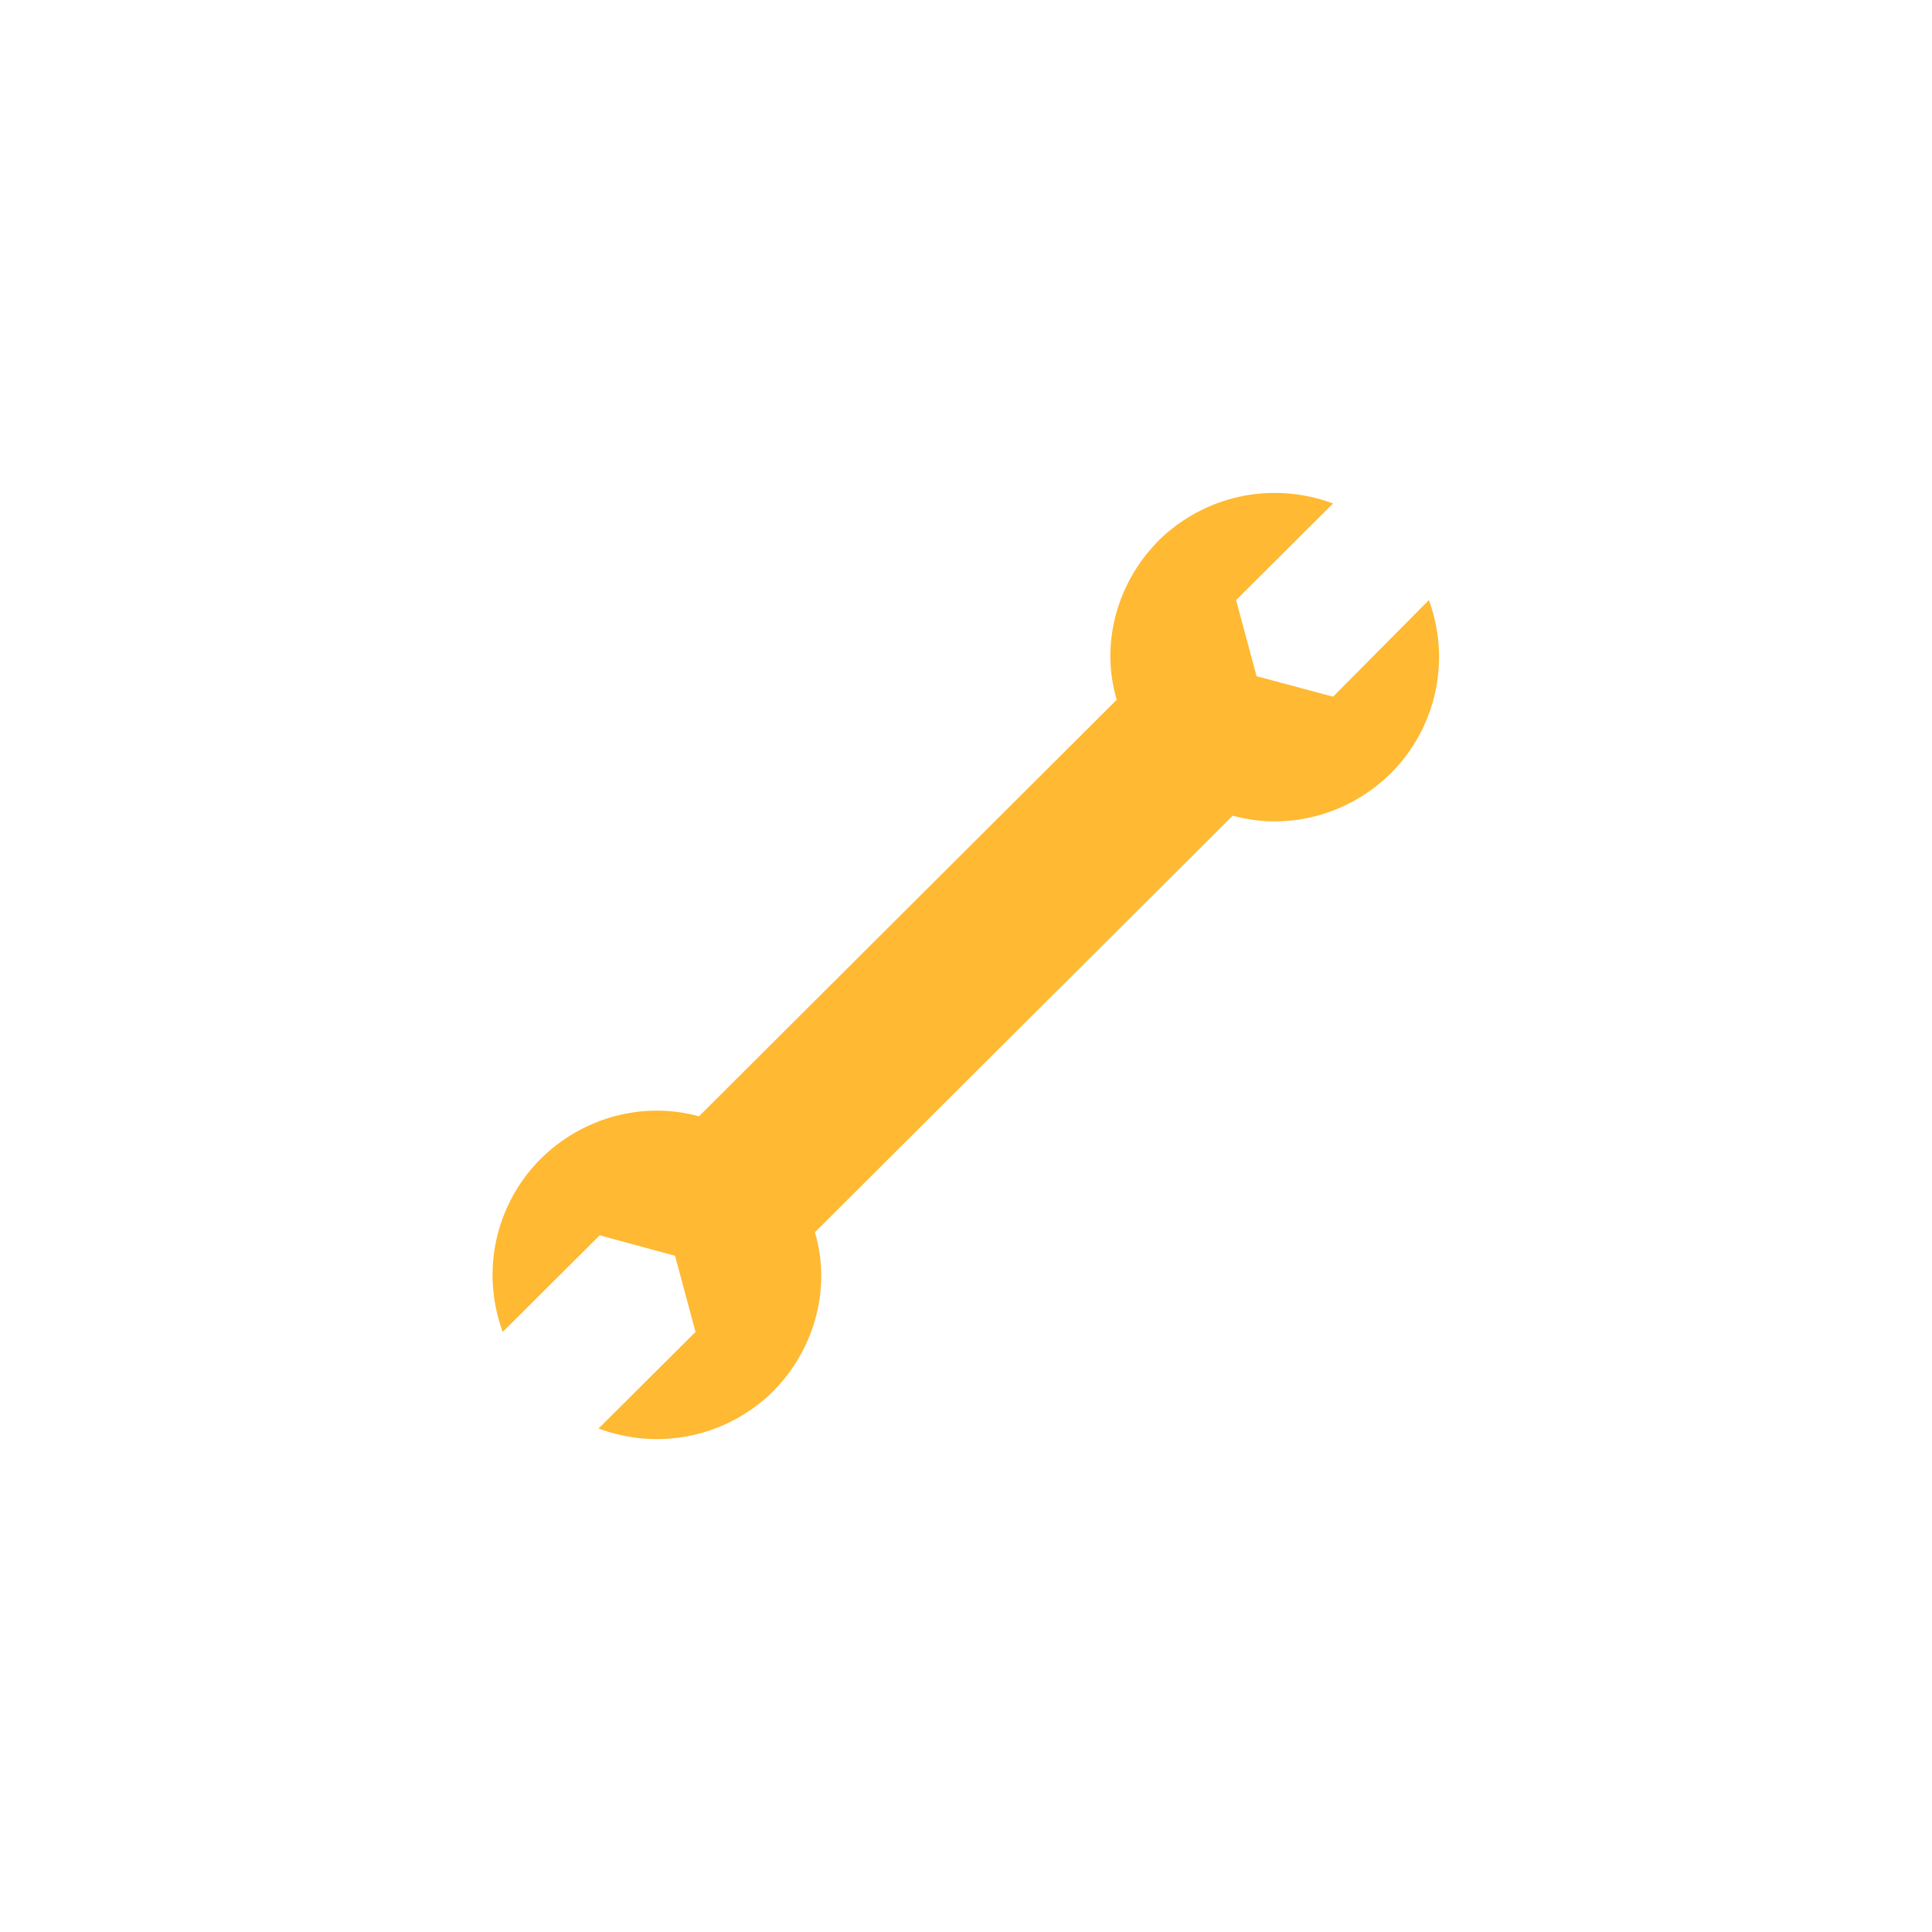 <?xml version="1.0" encoding="UTF-8"?> <svg xmlns="http://www.w3.org/2000/svg" xmlns:xlink="http://www.w3.org/1999/xlink" version="1.1" x="0px" y="0px" viewBox="0 0 500 500" style="enable-background:new 0 0 500 500;" xml:space="preserve"> <style type="text/css"> .st0{display:none;} .st1{display:inline;} .st2{fill:#FFB932;} .st3{fill:#F9B736;} .st4{display:none;fill:none;stroke:#FF00E5;stroke-miterlimit:10;} </style> <g id="Layer_1"> <g class="st0"> <g id="Layer_1-2_00000019680031563824924780000011107928130959766669_" class="st1"> <g> <path class="st2" d="M263.9,292.7c-19.9-19.2-38.9-37.7-58.1-55.9c-24.9-23.8-47-24.5-70.8-0.2c-22.3,22.7-42.9,47-64.2,70.6 c-2.3-1.6-4.6-3.1-6.8-4.6c-0.5-4.1-1.4-8.1-1.4-12.1c-0.1-55.5-0.2-111.1,0-166.6c0.2-37.2,23.5-61.1,60.4-61.2 c85-0.2,170.1-0.3,255.1,0c34.3,0.1,59.1,23.5,59.3,57c0.5,78.1,0.1,156.2,0.1,234.3c0,1.6-0.6,3.1-1.6,7.2 c-24.3-23.3-47.4-45.5-70.5-67.7c-6.7-6.4-13.1-13.1-20-19.3c-19.7-17.9-42.4-17.9-62.1,0C277.1,279.9,271,286,263.9,292.7 L263.9,292.7z M317.9,135.5c-25.1,0-46.3,20.8-46.8,45.9c-0.5,25.8,21,47.7,46.7,47.7c25,0,46.3-20.8,46.8-45.9 C365.1,157.5,343.7,135.6,317.9,135.5L317.9,135.5z"></path> <path class="st2" d="M159.5,437.4c50.7-48.9,97.7-94.8,145.7-139.8c3.4-3.3,15.3-3.2,18.8,0c34.7,32.2,68.8,65.3,102.3,98.7 c2.9,2.9,3.3,11.9,0.9,15.8c-9.6,15.8-24.8,24.9-43.1,25.1C310.8,437.8,237.5,437.4,159.5,437.4z"></path> <path class="st2" d="M238.7,317.3c-39,37.7-79,76.6-119.6,115.1c-2.9,2.7-9.5,3.4-13.8,2.5c-22.5-4.9-39.9-25.4-42.3-49.2 c-2.1-21.8,0-40.4,19.8-56.4c26.4-21.3,49.8-46.4,73.8-70.6c10-10.1,17.9-10.3,27.4,0.1C201.3,278,219.3,296.8,238.7,317.3 L238.7,317.3z"></path> <path class="st2" d="M317.3,204.3c-6.9-10.3-14.6-16.8-13.9-22.2c0.7-5.6,9.6-14.2,14.8-14.1c5.1,0.1,13.6,9.1,14.1,14.8 C332.7,188.2,324.7,194.3,317.3,204.3L317.3,204.3z"></path> </g> </g> </g> <g class="st0"> <g class="st1"> <g id="Layer_1-2_00000041271457041559443500000008229742782468004540_"> <g> <path class="st2" d="M140.9,182.1c11.7-6.8,24.8-5.4,34.5,3.3c6.9,6.2,11.3,14,14,22.5c3.8,11.8,6.8,23.8,10.1,35.7 c0.2,0.6,0.3,1.2,0.6,2.2c2.8-1.4,5.4-2.7,7.9-4c12.6-6.5,25.4-12.6,37.7-19.7c12.2-7,23.8-15,35.6-22.6 c19.1-12.3,38.1-24.6,57.1-37c3.6-2.4,7.5-3.6,11.7-2.6c5.5,1.2,9.3,4.2,10.6,9.9c1.4,5.9,0.1,10.9-4.6,15.1 c-20.1,17.5-40.1,35-60.1,52.6c-5.3,4.7-4.8,2.7-1.4,8.7c6,10.7,12.7,21.1,17.7,32.3c8,17.8,12.1,36.7,10.6,56.4 c-0.3,4.3-1.2,8.6-2.2,12.9c-1.7,6.7-5.5,11.4-12.2,14.4c-20.7,9.3-41,19.2-61.7,28.7c-14.4,6.6-29.9,8.1-45.5,7.6 c-0.9,0-2.1-0.8-2.7-1.5c-19.8-23.8-39.5-47.7-59.1-71.7c-1-1.2-1.2-3.6-0.9-5.3c2-15.4,3.9-30.8,6.3-46.1 c2.7-17.4,5.8-34.8,4.3-52.6c-1-11.9-3.6-23.4-7.2-34.7C141.8,185.1,141.4,183.6,140.9,182.1L140.9,182.1z"></path> <path class="st2" d="M248.3,101.6c-1.2,16.2-2.4,32.4-3.6,48.9h-14.3c-0.7-16.2-1.5-32.4-2.2-48.9 C228.2,101.6,248.3,101.6,248.3,101.6z"></path> <path class="st2" d="M200.6,160.3c-4.2,2.4-8,4.6-12,6.9c-9-11.8-17.9-23.4-26.9-35.2c5.2-4.4,10.2-8.6,15.7-13.2 C185.1,132.6,192.7,146.3,200.6,160.3z"></path> <path class="st2" d="M309.9,135.3c-9.7,9.8-19.1,19.2-28.7,28.9c-2.8-2.2-5.6-4.7-8.8-7.3c7.5-10.4,14.9-20.6,22.6-31.1 C300.2,129,305.2,132.3,309.9,135.3L309.9,135.3z"></path> </g> </g> </g> <g class="st1"> <g id="Layer_1-2_00000074403889240186904040000010627747528074810782_"> <g> <path class="st2" d="M167.9,335.8c-29.5-1.6-43.7-10.8-49-31.3c-1.1-4.3-1.4-9-1.5-13.5c-0.1-33.7-0.1-67.4,0-101 c0.1-27,17.1-44.1,43.9-44.2c25.9-0.1,51.7,0,77.7,0c-13.4,51.1-4.8,83.2,27.8,105.6c30.9,21.2,65.8,19.1,104.6-8.4 c-1.4,23.6-0.8,45.2-4.7,66c-3,16.3-20.2,26.1-37.8,26.3c-20,0.2-40,0.5-60-0.1c-9-0.3-15.9,2.3-23,7.8 c-16.2,12.8-33.1,24.9-49.6,37.4c-5.9,4.4-11.9,7.6-19.3,3.9c-7.7-3.8-9.4-10.6-9.3-18.5C168,356,167.9,346.3,167.9,335.8 L167.9,335.8z"></path> <path class="st2" d="M382.7,184.1c-0.2,38.3-31.8,69.3-70.3,69c-38.3-0.3-69.1-32-68.7-70.5c0.4-37.8,31.7-68.5,69.7-68.4 C351.9,114.2,382.9,145.7,382.7,184.1z M300.2,200.2c-6.5-6.8-11.7-13.1-17.9-18.1c-2.7-2.2-7.5-1.7-11.4-2.4 c0.7,3.6,0.4,8.2,2.5,10.7c6.1,7.2,13.4,13.4,19.8,20.3c5.3,5.7,9.7,5.3,15-0.1c14.4-14.8,29.5-29.1,43.7-44.2 c2.6-2.8,2.4-8,3.6-12.2c-4.1,1.1-9.4,0.9-12.2,3.5C328.9,171,315.3,185.1,300.2,200.2L300.2,200.2z"></path> </g> </g> </g> <g class="st1"> <g id="Layer_1-2_00000110456410273481079570000013195726640225501573_"> <path class="st2" d="M250.2,123.6c50.7,0,96.7,30.9,116.3,77.8c19.8,47.4,9,101.7-27.5,138c-36.2,36-90.1,46.9-137.1,27.1 c-7.2-3-13.6-3.7-21.1-1.2c-11.6,3.9-23.6,6.9-35.4,9.9c-14.5,3.7-24.2-6.1-20.8-20.6c0.7-3.1,1.6-6.1,2.6-9.1 c6.9-21,8.3-40.5,1.5-63.5C105.4,202.4,167.3,123.5,250.2,123.6z M251,218.4c-17.2,0-34.4,0.1-51.6,0c-6.8,0-12.4,1.9-12.4,9.5 c0,7.6,5.6,9.6,12.4,9.5c33.7-0.1,67.4-0.1,101,0c6.8,0,12.4-1.9,12.4-9.5c0-7.6-5.6-9.6-12.4-9.5 C283.9,218.6,267.5,218.4,251,218.4z M237.3,262.7c-12.6,0-25.2,0.1-37.9,0c-6.8,0-12.4,1.9-12.4,9.5c0,7.6,5.6,9.5,12.4,9.5 c25.2-0.1,50.5-0.1,75.8,0c6.8,0,12.4-2,12.4-9.5c0-7.6-5.6-9.6-12.4-9.5C262.6,262.8,249.9,262.7,237.3,262.7L237.3,262.7z"></path> </g> </g> <g class="st1"> <g id="Layer_1-2_00000001649502859818969500000008905678964129425298_"> <path class="st2" d="M250.4,376.4c-69.7,0.1-126.7-56.7-126.7-126.3c0-69.7,56.9-126.5,126.5-126.5c69.2,0,126,56.6,126.2,125.8 C376.6,319.1,319.9,376.2,250.4,376.4z M249.8,262.3c11.9,12.2,22.1,22.8,32.3,33.3c4.7,4.8,10,7.4,15.4,1.8 c5.5-5.7,2.6-10.8-2.2-15.5c-2.5-2.5-4.9-5-7.5-7.4c-8.3-7.9-16.7-15.6-26-24.3c13-12.6,24.4-23,34.8-34.3 c2.4-2.6,2.6-9.4,0.8-12.7c-1.2-2.2-7.8-2.4-11.7-1.8c-2.6,0.4-4.8,3.8-7,6.1c-9.4,9.7-18.7,19.5-28.9,30.2 c-12.4-12.8-22.8-24.3-34.2-34.6c-2.6-2.4-9.4-2.6-12.7-0.8c-2.2,1.2-2.4,7.8-1.8,11.7c0.4,2.6,3.8,4.8,6.1,7 c9.7,9.4,19.5,18.7,30.1,28.9c-12,11.6-22.3,21.6-32.5,31.6c-5,4.8-8.7,10.1-2.5,16.2c6.2,6,11.5,2,16.2-2.9 c9.9-10.3,19.9-20.7,31.1-32.4L249.8,262.3z"></path> </g> </g> <g class="st1"> <g id="Layer_1-2_00000154404417098290586450000011503963486042812049_"> <g> <path class="st2" d="M234.1,325.8c-27.3,0-54.7,0.1-82,0c-21.8-0.1-34.8-12.9-34.9-34.5c-0.1-38.2-0.1-76.4,0-114.7 c0-21,13.1-34,34.2-34c55.1-0.1,110.1-0.1,165.2,0c21.2,0,34.3,12.9,34.4,33.9c0.1,38.6,0.1,77.1,0,115.7 c-0.1,20.4-13.3,33.4-33.7,33.6C289.5,325.9,261.9,325.8,234.1,325.8z M205.6,234.1c0,7.7-0.2,15.4,0,23.1 c0.4,10.2,6.5,14.3,15.2,9.6c14.2-7.6,28.2-15.6,42-23.9c8.1-4.9,8.1-12.6,0.1-17.5c-13.7-8.4-27.8-16.3-41.9-23.9 c-8.7-4.7-14.9-0.7-15.3,9.5C205.4,218.7,205.7,226.4,205.6,234.1L205.6,234.1z"></path> <path class="st2" d="M363.7,177c13,7.1,18.7,16.3,18.8,28.4c0.3,30.5,0.6,61.1-0.1,91.6c-0.8,32.6-27.6,59.7-60.2,60.2 c-47.4,0.7-94.8,0.4-142.1,0.1c-12.3,0-21.8-5.7-28-18.8c5.1,0,8.8,0,12.5,0c50.2,0,100.4,0,150.5,0c30.4,0,48.4-18,48.5-48.4 c0-33.7,0-67.4,0-101.1L363.7,177L363.7,177z"></path> </g> </g> </g> <g class="st1"> <g id="Layer_1-2_00000042006139659711766260000003999673728353343416_"> <path class="st2" d="M250.4,123.6c50.6,0.1,96.7,31.1,116.2,78.1c19.5,47.2,9,100.8-27.1,137.2c-35.8,36.2-90.1,47.5-136.9,28 c-8-3.4-15-3.9-23.1-1.2c-10.9,3.6-22.2,6.5-33.4,9.3c-15.8,4.1-25.2-5.7-21.1-21.6c0.6-2.4,1.2-4.8,2-7.1 c7.3-21.3,8.5-41.1,1.7-64.5C105.4,202.1,167.5,123.4,250.4,123.6z M218.3,250c-1-7.7-5.1-12.5-13-12.4 c-7.3,0.1-11.9,4.6-12.1,11.9c-0.2,7.9,4.4,12.7,12.2,12.9C213.3,262.6,217.3,257.6,218.3,250L218.3,250z M237.1,250 c1,7.1,4.7,12.3,12.6,12.4c7.3,0.1,12.1-4.3,12.5-11.5c0.6-7.8-3.9-12.9-11.7-13.3C242.6,237.1,238.5,241.9,237.1,250z M293,237.3c-6.8,1.6-11.8,5.5-11.3,13.5c0.5,7.2,5,11.7,12.4,11.6c7.8-0.1,12.5-4.8,12.4-12.7C306.4,241.8,301.3,238,293,237.3 L293,237.3z"></path> </g> </g> <g class="st1"> <g id="Layer_1-2_00000093883570099604180950000006770871728470306979_"> <path class="st2" d="M249.7,123.6c51.1,0,97.6,31,117,78.4c19.4,47.3,8.7,100.9-27.4,137.2c-36.2,36.4-90.6,47.3-138,27.2 c-6.9-2.9-12.9-3.5-20.1-1.1c-12,4-24.2,7.2-36.4,10.2c-13.8,3.5-23.6-6.4-20.3-20.3c0.9-3.7,1.9-7.5,3.2-11.1 c7.2-20.4,7.6-39.3,1.1-61.4C105.3,202.9,166.9,123.7,249.7,123.6z"></path> </g> </g> <g class="st1"> <g id="Layer_1-2_00000096749886404166786080000005952330240699590057_"> <path class="st2" d="M250,123.7c71.7,0,128.7,59.6,126.3,132c-2.3,69.5-64.4,125.5-134.4,120.1c-14.4-1.1-28.4-7.1-42.6-10.4 c-4.5-1.1-9.6-2.1-13.9-1c-13.3,3.1-26.3,7.3-39.5,10.8c-14.8,3.8-24.6-6.4-20.8-21.4c0.8-3,1.5-6.1,2.5-9.1 c7.3-21,8.1-40.5,1.3-63.4C105.2,202.8,167.5,123.7,250,123.7z M213.9,260.7c-4,5.7-8.8,13.7-14.9,20.7c-4.5,5.2-9,9.8-3.1,16.1 c5.9,6.3,11.5,2.4,16.4-2.2c19-18.3,25.6-41.4,24.6-66.9c-0.4-10.8-9.2-19.8-19.8-21.9c-10.7-2.1-19.4,1.7-25.8,10.4 c-6.3,8.6-6.9,20.7,0.2,28.3C197,250.9,204.7,254.4,213.9,260.7L213.9,260.7z M291.8,257.9c-6.1,8.5-11.3,16.7-17.5,23.9 c-4.3,5-8,9.5-2.8,15.4c5.2,5.9,10.8,3.4,15.6-1.1c20-18.6,26.9-42.3,25.5-68.6c-0.6-12.4-12.3-21.6-24.5-21.6 c-11.8-0.1-22.5,8.5-25,20.2c-2.6,11.9,4.3,24.1,16.2,28.5C282.5,255.9,285.9,256.4,291.8,257.9z"></path> </g> </g> <g class="st1"> <g id="Layer_1-2_00000049911855276565153330000017750163072894962052_"> <path class="st2" d="M249.9,390.4c-77.5-0.1-140.3-63-140.3-140.5c0-77.6,63.2-140.6,140.8-140.4 c77.5,0.2,140.2,63.2,140.1,140.7C390.2,327.7,327.3,390.5,249.9,390.4L249.9,390.4z M207.9,283.5c-0.3,0.1-0.7,0.3-1,0.5 c-5-5-9.9-10.2-14.9-15.2c-5.9-5.7-14.1-6.4-20.4-1.9c-4.4,3.1-4.8,6.3-1,10.1c15.7,15.8,31.4,31.5,47.2,47.1 c6.4,6.3,14.1,9.9,23.1,10.1c10.4,0.1,20.8,0.2,31.1,0c18.7-0.4,34-15.5,34.2-34.3c0.2-32.6,0.1-65.2,0-97.8 c0-5.1-2.8-8.3-7.1-8.2c-4.3,0-6.9,3.2-6.9,8.4c0,8.3,0,16.7,0,25c0,5.5-2.7,8.7-7.1,8.7c-4.3,0-6.9-3.3-7-8.8 c0-15.7,0-31.3,0-46.9c0-2.6,0.1-5.3-0.1-7.9c-0.3-3.9-3.3-6.5-7-6.5c-3.6,0-6.5,2.7-6.9,6.6c-0.1,1.3,0,2.6,0,3.9 c0,17.1,0,34.2,0,51.3c0,5.4-3.4,8.9-7.9,8.2c-3.8-0.5-6.1-3.5-6.1-8.3c0-17.7,0-35.4,0-53.1c0-5.5-2.7-8.7-7-8.7 c-4.4,0-7,3.2-7,8.7c0,15.1,0,30.1,0,45.2c0,3.2,0.1,6.5-0.1,9.6c-0.3,3.9-3.3,6.5-6.9,6.5s-6.5-2.7-7-6.5c-0.1-1.2,0-2.3,0-3.5 c0-12.7,0-25.4,0-38.1c0-3.6-1.4-6.8-4.9-7.3c-2.3-0.4-5.5,0.6-7.3,2.2c-1.4,1.2-1.7,4.2-1.8,6.5c-0.1,30-0.1,59.9-0.1,89.9v4.6 L207.9,283.5z"></path> </g> </g> <g class="st1"> <g id="Layer_1-2_00000088833122375023083460000010605977373791036830_"> <g> <path class="st2" d="M250.3,123.7c71.7,0.1,128.6,59.9,126,132.3c-2.5,69.4-64.8,125.4-134.7,119.9c-13.7-1.1-27-6.8-40.7-9.8 c-5.8-1.3-12.2-2.2-17.9-1c-12.7,2.6-25,6.9-37.5,10.1c-14.2,3.6-24.3-6.5-20.8-20.7c0.9-3.7,1.8-7.5,3.1-11.1 c7.2-20.3,7.9-39.2,1.1-61.3C104.8,203.3,167.4,123.5,250.3,123.7z M293.9,295.9c-1.5-9-3.6-18-4.2-27 c-0.3-4.1,1.5-9.3,4.1-12.5c5.3-6.5,12.1-11.7,17.8-18c6.4-7,4.1-13.9-5-16.5c-2.7-0.7-5.5-1.4-8.3-1.4 c-18.2,0.6-30.5-6.9-35.5-25.1c-0.7-2.7-2.3-5.1-3.7-7.5c-5.3-9-14.8-9.5-18.1,0.3c-7.7,22.5-21.3,33.8-45.9,33.6 c-11.2-0.1-14.6,10.7-5.8,17.3c19.2,14.3,25.9,31.1,17.3,53.9c-1.1,2.9,1,8.9,3.6,10.8c2.6,1.9,8.1,1.4,11.5,0 c7.4-3,14.1-7.9,21.6-10.8c3.9-1.5,9.3-1.4,13.3,0.1c7.8,3,14.9,7.9,22.5,11.4C287.1,308.2,293.7,304,293.9,295.9L293.9,295.9z "></path> <path class="st2" d="M215.8,238.3c18.4,0.7,28.7-8,34.2-24.8c5.4,17.2,15.9,25.3,34.2,24.4c-13.7,10.6-19.6,23.1-13.1,40.6 c-14.5-11.1-28-10.7-42.2,0C233.9,261.7,231.3,248.4,215.8,238.3L215.8,238.3z"></path> </g> </g> </g> <g class="st1"> <g id="Layer_1-2_00000044165514017769871050000008513876294279912114_"> <path class="st2" d="M249.6,120.5c73.6-0.1,132.2,60.8,130,135.1C377.4,326.9,314,384.4,242,379.2c-14.8-1.1-29.1-7.2-43.8-10.6 c-5-1.1-10.5-2.1-15.3-1c-13.3,3-26.3,7.3-39.5,10.8c-15.4,4-25.6-6.2-21.8-21.5c1.1-4.2,1.9-8.4,3.4-12.5 c7.1-20.2,7.8-38.8,0.9-60.8C100.8,203.1,164.7,120.6,249.6,120.5z M288.9,250.1c0,14-0.1,28.1,0,42.1 c0.1,10.4,5.1,16.7,13.2,16.1c9.3-0.7,12.8-6.7,12.8-15.5c0-28.4,0-56.9,0-85.3c0-8.8-3.4-14.8-12.7-15.5 c-8.1-0.6-13.1,5.7-13.2,16C288.8,222,288.9,236.1,288.9,250.1L288.9,250.1z M185.1,262c0,10.8-0.1,21.6,0,32.4 c0.1,8.5,4.5,13.9,13.1,13.8c8,0,12.5-5.3,12.6-13.2c0.2-21.2,0.2-42.4,0-63.7c-0.1-7.9-4.5-13.2-12.6-13.3 c-8.6-0.1-13,5.3-13.2,13.8C184.9,241.9,185.1,252,185.1,262L185.1,262z M262.9,275.7L262.9,275.7c0-6.5,0.3-12.9-0.1-19.4 c-0.5-7.5-4.9-12.2-12.4-12.4c-8.1-0.2-12.9,4.6-13.2,12.6c-0.4,12.9-0.4,25.9,0,38.8c0.2,7.9,4.9,13,12.9,12.9 c8.1,0,12.4-5.1,12.8-13.1C263.1,288.7,262.9,282.2,262.9,275.7z"></path> </g> </g> <g class="st1"> <g id="Layer_1-2_00000072249647059246848230000000471376296194536842_"> <path class="st2" d="M120.3,250.3c-0.1-71.4,58.3-130,129.6-130c71.4,0,129.8,58.5,129.7,129.9 c-0.1,70.9-58.3,129.2-129.1,129.4C179.2,379.9,120.4,321.5,120.3,250.3z M240.3,259.9c0,5.6,0,9.8,0,14.1 c0,10.4-0.7,20.9,0.7,31.2c0.5,3.5,5.7,8.2,9.4,8.9c2.4,0.5,6.9-4.9,8.7-8.5c1.5-2.9,0.6-7.1,0.6-10.6c0-11.4,0-22.7,0-35.1 c5.6,0,9.4,0,13.4,0c10.1,0,20.1,0.1,30.2-0.1c6.5-0.1,12.4-3.1,10.9-10.1c-0.8-3.7-6.6-7-10.9-8.9c-2.9-1.4-7.1-0.3-10.7-0.3 c-10.7,0-21.3,0-32.9,0c0-13.8,0-25.9,0-38.1c0-7.5,1-16.9-10-16.7c-10.1,0.1-9.3,9-9.4,16.2c0,12.5,0,24.9,0,38.7 c-15.7,0-30.1-0.6-44.3,0.4c-3.7,0.2-7.2,5.3-10.7,8.2c2.9,3.5,5.3,7.8,9,10.1c2.6,1.6,7,0.7,10.6,0.7 C216.3,259.9,227.7,259.9,240.3,259.9z"></path> </g> </g> <g class="st1"> <g id="Layer_1-2_00000176755423748505242550000013661211306206946481_"> <g> <path class="st2" d="M231.8,153.4c-16.2,15.2-32.3,30.3-48.6,45.6c6.1,9.9,13.1,18.8,24,23.5c10.1,4.3,19.5,1.6,28.1-4.2 c4-2.7,7.3-6.3,11-9.3c1.1-0.9,2.5-1.8,3.8-2.1c6.3-1.2,12.7-2.3,19-3.3c1-0.1,2.5,0.3,3.2,1c23.3,23.3,46.5,46.6,69.7,69.9 c4,4,7.3,8.5,8.6,14.3c2.8,13.4-6.4,24.3-20,23.4c-3.7-0.2-7.3-1.5-11-2.3c-0.5,4.3-1.7,8.9-4.9,12.6 c-5.8,6.9-13.2,9.1-21.7,6.9c-4.6-1.2-8.8-3.5-13.3-5.3c0.1,8.9-5.2,14.3-13.7,16.9c-8.4,2.5-15.6-0.1-22.2-5.8 c-0.1,0.7-0.3,1-0.3,1.4c-2,11.2-13.6,17.5-23.9,12.4c-4.3-2.1-8.2-5.1-11.5-8.5c-23.9-23.8-47.7-47.9-71.6-71.8 c-1.4-1.4-3.3-2.4-5.1-3c-4.6-1.6-9.4-2.9-14.3-4.3c0.3-1,0.5-1.8,0.8-2.6c10.3-30,20.7-59.9,31-89.9c0.7-1.9,1.4-2.9,3.5-2.7 c0.3,0,0.7,0,1.1,0c19.7,0.7,37.9-5.2,55.9-12c3.9-1.4,8-2.5,12.1-3.4C225.2,149.9,228.5,151.1,231.8,153.4L231.8,153.4z"></path> <path class="st2" d="M365.3,164c5.2,28.3,10.3,56.3,15.4,84.2c0.7,3.9,1.5,7.7,2.1,11.6c0.1,1.1-0.1,2.5-0.8,3.4 c-4.2,5.7-8.5,11.2-13,17.1c-5.3-4.8-10.5-9.4-15.6-14.2c-21.6-19.7-43.1-39.5-64.7-59.2c-4.3-3.9-8.5-7.9-12.9-11.8 c-0.9-0.8-2.5-1.4-3.7-1.2c-9,1.4-18,3-26.9,4.6c-1.2,0.2-2.4,1-3.4,1.8c-4.3,3.6-8.1,7.9-12.7,11c-10.1,6.6-20.1,5.3-28.7-3.2 c-1.9-1.9-3.5-4.1-5.2-6.1c-1-1.1-1-2,0.2-3.1c11.9-11.1,23.6-22.4,35.7-33.3c3.1-2.8,7.5-4.5,11.5-6.2 c8.3-3.4,16.6-6.4,25-9.4c3.5-1.3,7-1.2,10.5-0.1c13.1,4.2,26.3,8.1,39.3,12.4c9.7,3.2,19.4,4.4,29.5,3.1 C353.1,164.7,359.2,164.5,365.3,164L365.3,164z"></path> </g> </g> </g> <g class="st1"> <g id="Layer_1-2_00000110452237583754598700000002362386776746063540_"> <g> <path class="st2" d="M243.2,165.5c-21.9,19.7-43.5,39-65.3,58.5c5.9,12.9,13.8,23.4,28.5,26.6c8.3,1.8,16.2-0.1,23.2-4.6 c4.8-3.1,9-7.1,13.5-10.6c1.4-1,2.9-2.2,4.5-2.6c17.1-4.5,34.1-8.8,51.2-13.4c2.2-0.6,3.7-0.2,5.5,1.4 c17.1,15.1,34.3,30.2,51.4,45.3c4.3,3.7,6.8,8.5,7.8,14c2,11.8-8.4,19.8-17.1,20.5c-3,0.2-6.1,0-9.2,0 c2.4,20.2-15.3,29.9-34.7,22.3c2.3,9-1.4,15.2-8.8,19.7c-7.4,4.4-14.9,3.6-22.5-0.3c0.9,5.7-0.7,10.4-4.5,14.3 c-5.6,5.6-12.4,6.3-19.6,4.2c-6-1.8-11.4-4.6-16-9c-31.4-29.3-62.9-58.4-94.2-87.8c-20.8-19.5-28.4-43.8-21.2-71.4 c7.1-27.4,25.3-45.1,52.8-51.9c23.5-5.9,44.8-0.3,63.6,15C235.8,158.6,239.4,162.1,243.2,165.5L243.2,165.5z"></path> <path class="st2" d="M188.5,226.7c11.6-10.5,22.6-20.2,33.5-30c14.1-12.7,28.3-25.2,42.4-38c11.2-10.2,23.9-17,38.9-19.4 c36.6-6,72.4,17.1,81.4,53.1c5.8,23.1,1.2,44.3-13.4,63.2c-0.2,0.3-0.5,0.6-0.7,0.9c-0.1,0.1-0.3,0.2-0.7,0.4 c-1.9-1.4-4-2.9-6-4.3c-19-13.8-38-27.6-56.8-41.5c-2-1.4-3.6-1.9-6.1-1.3c-19.3,5.1-38.7,10-58,15c-1.7,0.4-3.4,1.5-4.6,2.8 c-5,5-10.1,9.8-16.8,12.6c-8.1,3.5-15.9,2.9-22.8-2.7C195,234.4,192,230.5,188.5,226.7z"></path> </g> </g> </g> <g class="st1"> <g id="Layer_1-2_00000071524067917990298590000015324096515778697112_"> <g> <path class="st2" d="M336.7,292.9c-16.2-15.7-32.2-31.3-48.3-46.7c-10.2-9.7-20.4-11.5-30.5-5.7c-3,1.7-5.8,4.1-8.1,6.6 c-3.1,3.2-5.8,6.9-11.3,13.5c-10.6-12-18.9-22.4-28.2-31.9c-13.9-14-26.6-13.7-41.1,0.2c-12.4,11.9-24.8,23.7-37.3,35.6 c-0.1,0.1-0.6,0-1.6-0.2c0-31.4-1.4-62.8,0.5-94.2c1.4-22.9,22.3-40,45.5-40.2c38.6-0.4,77.2-0.4,115.8,0 c24.9,0.3,45.6,19.8,46.1,44.4c0.7,38.6,0.2,77.2,0.2,115.8C338.3,290.8,337.7,291.3,336.7,292.9L336.7,292.9z M271.9,212.1 c8.3,0,15.5-6.8,15.8-15.1c0.3-8.7-6.9-16.3-15.7-16.3c-8.3,0-15.5,6.8-15.8,15.1C256,204.5,263.2,212.1,271.9,212.1 L271.9,212.1z"></path> <path class="st2" d="M190.9,338.4c19.7-21.6,40.9-45.8,63.3-68.9c16.9-17.4,12.9-18.2,30.9,0.2c15,15.3,28.8,31.6,44.4,48.8 c-6.4,10.8-19,19.4-35.4,19.7C258,338.8,221.9,338.3,190.9,338.4L190.9,338.4z"></path> <path class="st2" d="M171.3,351.1c25,0,47.7,0,70.4,0c18.3,0,36.5,0.2,54.8,0c31.4-0.4,54.3-23.3,54.5-54.9 c0.2-37.6,0-75.1,0-112.7c0-3.3,0-6.7,0-11.8c12.9,10,18.6,21.6,18.7,35.4c0.4,31.2,0.7,62.5,0,93.7c-1,37.2-32.1,68-69.2,68.9 c-30.9,0.7-61.8,0.4-92.7,0.1C193.8,369.7,182,363.9,171.3,351.1L171.3,351.1z"></path> <path class="st2" d="M220.5,267.5c-19,21-38.4,42.6-58.2,63.8c-1.5,1.6-6.6,1.7-8.8,0.4c-12.9-7.3-20.5-18.8-22.8-33.4 c-0.4-2.8,1.4-6.8,3.5-8.9c16.4-16.3,33.2-32.1,49.6-48.3c4.6-4.5,8.2-4.2,12.3,0.3C205.1,251.2,214.3,260.8,220.5,267.5 L220.5,267.5z"></path> </g> </g> </g> <g class="st1"> <g id="Layer_1-2_00000013907744018263085840000007209529190521212333_"> <path class="st2" d="M379.1,250c0,71.2-57.9,129.1-129.1,129.1c-20.5,0-40.9-5-59.1-14.4l-49.5,13.8c-1.4,0.4-2.9,0.6-4.3,0.6 c-4.2,0-8.4-1.7-11.5-4.7c-4.1-4.1-5.7-10.1-4.1-15.8l13.8-49.4c-9.4-18.3-14.4-38.7-14.4-59.2c0-71.1,57.9-129,129.1-129 S379,178.8,379.1,250L379.1,250z M259.7,272.6c0-10,4.9-14.5,11.6-20.8c7.8-7.2,17.4-16.3,17.4-34.1c0-21.4-17.4-38.7-38.7-38.7 s-38.7,17.4-38.7,38.7c0,5.3,4.3,9.7,9.7,9.7s9.7-4.3,9.7-9.7c0-10.7,8.7-19.4,19.4-19.4s19.4,8.7,19.4,19.4c0,9-3.9,13-11.3,20 c-7.9,7.4-17.8,16.6-17.8,34.9c0,5.3,4.3,9.7,9.7,9.7S259.7,277.9,259.7,272.6L259.7,272.6z M250,295.2 c-7.2,0-12.9,5.8-12.9,12.9c0,7.1,5.8,12.9,12.9,12.9s12.9-5.8,12.9-12.9C262.9,301,257.1,295.2,250,295.2z"></path> </g> </g> <g class="st1"> <g id="Layer_1-2_00000132797813230372556550000013318179717097371810_"> <path class="st2" d="M193.1,125.8l-56.9,41.4v207h227.8v-207l-56.9-41.4L250,167.2L193.1,125.8z M193.1,146.5l15.5,11.3v9.4h-31 v-9.4C177.5,157.8,193.1,146.5,193.1,146.5z M306.9,146.5l15.5,11.3v9.4h-31v-9.4C291.4,157.8,306.9,146.5,306.9,146.5z M156.8,198.2h20.7v20.7h-20.7V198.2z M208.6,198.2h20.7v20.7h-20.7V198.2z M270.7,198.2h20.7v20.7h-20.7V198.2z M322.5,198.2 h20.7v20.7h-20.7V198.2z M156.8,239.6h20.7v20.7h-20.7V239.6z M208.6,239.6h20.7v20.7h-20.7V239.6z M270.7,239.6h20.7v20.7 h-20.7V239.6z M322.5,239.6h20.7v20.7h-20.7V239.6z M156.8,281.1h20.7v20.7h-20.7V281.1z M208.6,281.1h20.7v20.7h-20.7V281.1z M270.7,281.1h20.7v20.7h-20.7V281.1z M322.5,281.1h20.7v20.7h-20.7V281.1z M156.8,322.5h20.7v20.7h-20.7V322.5z M208.6,322.5 h20.7v20.7h-20.7V322.5z M270.7,322.5h20.7v20.7h-20.7V322.5z M322.5,322.5h20.7v20.7h-20.7V322.5z"></path> </g> </g> <g class="st1"> <g id="Layer_1-2_00000026152607974932659550000006496382689393760920_"> <path class="st2" d="M250,123c-70.1,0-127.1,57-127.1,127.1c0,20.2,4.9,40.3,14.2,58.2l-13.6,48.6c-1.5,5.5,0,11.5,4.1,15.5 c3,3,7.1,4.6,11.3,4.6c1.4,0,2.9-0.2,4.3-0.6l48.7-13.6c18,9.3,38,14.2,58.2,14.2c70.1,0,127.1-57,127.1-127.1S320,123,250,123z M240.5,189.7c0-5.3,4.3-9.5,9.5-9.5s9.5,4.3,9.5,9.5v76.2c0,5.3-4.3,9.5-9.5,9.5s-9.5-4.3-9.5-9.5V189.7z M250,319.9 c-7,0-12.7-5.7-12.7-12.7s5.7-12.7,12.7-12.7s12.7,5.7,12.7,12.7S257,319.9,250,319.9z"></path> </g> </g> <g class="st1"> <g id="Layer_1-2_00000058581034199400457870000000500213819562285715_"> <g> <g> <path class="st3" d="M244.3,257.8v11.4c2,0,3.7-0.3,5.7-0.3s3.7,0,5.7,0.3v-11.4c11.1,0.6,21.6,2.9,31.2,6.5l-4.3,10.2 c3.7,1.4,7.1,2.9,10.5,4.5l4.3-10.5c5.4,2.6,10.2,5.7,15.1,9.1l12.2-12.2c-20.7-15.6-46.5-25-74.6-25 c-68.9,0-124.8,55.9-124.8,124.8v11.4h17v-11.4c0-11.6,2-23,5.4-33.5l10.5,4.3c1.1-3.7,2.6-7.1,4-10.5l-10.5-4.3 c4.3-9.6,10.2-18.7,17-26.4l7.9,7.9c2.6-2.9,5.1-5.7,7.9-8.2l-7.9-7.9c7.7-7.1,16.5-13.3,26.1-18.1l4.3,10.5 c3.4-1.7,6.8-3.1,10.5-4.5l-4.3-10.5C222.7,260.4,233.3,258.5,244.3,257.8L244.3,257.8L244.3,257.8z"></path> <path class="st3" d="M352.4,293.8L340.2,306c3.1,4.8,5.9,9.9,8.2,15.1l-10.5,4.5c1.4,3.4,2.9,7.1,4,10.5l10.5-4.3 c3.4,10.5,5.4,21.8,5.4,33.5v11.4h17v-11.4C374.8,338.7,366.5,314.3,352.4,293.8C352.4,293.8,352.4,293.8,352.4,293.8z"></path> <path class="st3" d="M242.1,360.2c-0.6,0.3-0.8,0.8-1.4,1.4c-4,4.8-3.4,11.9,1.4,16.2c4.8,4,11.9,3.4,16.2-1.4l88.2-104.7 L242.1,360.2L242.1,360.2L242.1,360.2z"></path> </g> <polygon class="st3" points="239.6,219.3 253,174.2 232.3,174.2 242.6,119.6 273.3,119.6 260.3,159.5 281.1,159.5 239.6,219.3 239.6,219.3 "></polygon> </g> </g> </g> <g class="st1"> <g id="Layer_1-2_00000066512432987319897020000012384104146895961991_"> <g> <path class="st3" d="M206.5,346.4c-9.5,0-17-7.5-17-17s7.5-17,17-17c9.5,0,17,7.5,17,17S215.7,346.4,206.5,346.4 C206.5,346.4,206.5,346.4,206.5,346.4z M206.5,280.3c-27.1,0-49.2,22-49.2,49.2s22,49.2,49.2,49.2s49.2-22,49.2-49.2 S233.7,280.3,206.5,280.3L206.5,280.3z"></path> <polygon class="st3" points="268.3,318.3 234.5,236.9 337.9,194.1 371.7,275.5 268.3,318.3 "></polygon> <path class="st3" d="M210.6,267.1c8.8,0.7,17.3,3,24.7,7.1l-61.7-151.9c0-0.3-0.3-0.7-0.3-1l-19,7.8c0,0.3,0.3,0.7,0.3,1 l7.8,19.3L134.6,161c-5.1,2.1-7.8,8.1-5.4,13.2c1.7,4.1,5.4,6.5,9.5,6.5c1.4,0,2.7-0.3,3.7-0.7l27.8-11.5L210.6,267.1 L210.6,267.1L210.6,267.1z"></path> <path class="st3" d="M342.1,303.7c-1.4,0-2.7,0.3-4.1,0.7l-68.8,28.5c-0.7,8.8-2.7,17.3-6.8,24.7v0.3l82.7-34.6 c4.1-1.4,7.1-5.1,7.1-9.5C352.3,308.4,347.5,303.7,342.1,303.7L342.1,303.7L342.1,303.7z"></path> </g> </g> </g> <g class="st1"> <g id="Layer_1-2_00000092455512061992830190000010479159765656947617_"> <g> <polygon class="st3" points="346.4,237.3 346.4,192.7 324.9,192.7 324.9,217.1 281.9,176.7 281.9,176.7 169,283 181.1,293.1 281.9,198.5 281.9,198.5 382.6,293.1 394.8,283 346.4,237.3 "></polygon> <path class="st3" d="M201.2,289v78.9h64.5v-66.4H298v66.4h64.5V289l-80.6-75.7L201.2,289C201.2,289,201.2,289,201.2,289z M249.6,333.4h-32.3v-31.9h32.3V333.4L249.6,333.4z M314.1,301.5h32.3v31.9h-32.3V301.5L314.1,301.5z"></path> <polygon class="st3" points="113.3,132.1 105.2,132.1 105.2,221.9 196.2,221.9 196.2,214 113.3,214 113.3,132.1 "></polygon> <polygon class="st3" points="121.3,159.8 136,159.8 136,206.1 121.3,206.1 121.3,159.8 "></polygon> <polygon class="st3" points="141.3,132.1 156.1,132.1 156.1,206.1 141.3,206.1 141.3,132.1 "></polygon> <polygon class="st3" points="161.4,159.8 176.1,159.8 176.1,206.1 161.4,206.1 161.4,159.8 "></polygon> <polygon class="st3" points="181.4,182.3 196.2,182.3 196.2,206.1 181.4,206.1 181.4,182.3 "></polygon> </g> </g> </g> <g class="st1"> <g id="Layer_1-2_00000088828884551599355310000003046922990792482699_"> <path class="st2" d="M250,120.2l-149.5,83.7h42.4v175.9h214.2V203.9h42.4L250,120.2z M251.3,346.3c0,0-111.2-85.9-54.3-125 c31.2-21.4,54.1,20.2,54.1,20.2s23.8-38.5,51.4-20.2C360,259.4,251.3,346.3,251.3,346.3z"></path> </g> </g> </g> <g> <g id="Layer_1-2_00000087391161733851824180000015318525111373149354_"> <path class="st2" d="M345,180.3l-19.8-5.3l-5.3-19.7l25.1-25c-15.1-5.6-31.7-2.5-43.8,8.3c-11.7,10.8-16.7,27.3-12.2,42.5 L180.9,288.9c-15.3-4.2-31.7,0.8-42.4,12.5c-10.6,11.7-13.9,28.3-8.4,43.3l25.1-25l19.5,5.3l5.3,19.7l-25.1,25 c15.1,5.6,31.7,2.5,43.8-8.3c11.7-10.8,16.7-27.3,12.2-42.5l108.1-107.8c15.3,4.2,31.7-0.8,42.4-12.5 c10.6-11.7,13.9-28.3,8.4-43.3L345,180.3C345,180.3,345,180.3,345,180.3z"></path> </g> </g> <g class="st0"> <g id="Layer_1-2_00000150794100436766037130000006937500263789924286_" class="st1"> <path class="st2" d="M358.9,139.7H141.1c-6.6,0-12.1,5.5-12.1,12.1v147c0,6.6,5.3,12.1,11.9,12.1c0,0,0.1,0,0.2,0h133.1 l48.4,49.5v-49.1h36.3c6.6,0,12-5.5,12.1-12.1v-147C371.1,145.4,365.7,139.8,358.9,139.7L358.9,139.7z M250,271.3 c0,0-46.9-35.9-46.9-64.9c0-19.4,29.5-40.1,46.9-5.5c17.4-34.5,46.9-13.8,46.9,5.5C296.9,235.4,250,271.3,250,271.3L250,271.3z"></path> </g> </g> <g class="st0"> <g id="Layer_1-2_00000175293974989470704180000010632051633256854965_" class="st1"> <g> <path class="st2" d="M346.6,185.4l-13.8,13.8c28.7,28.7,28.7,75.6,0,104.4l13.8,13.8C382.8,280.9,383.1,222,346.6,185.4 L346.6,185.4z"></path> <path class="st2" d="M305.4,276.3l13.8,13.8c20.9-20.6,21.3-54.7,0.7-75.6c-0.4-0.4-0.7-0.7-0.7-0.7l-13.8,13.8 C318.9,241.1,318.9,262.8,305.4,276.3L305.4,276.3L305.4,276.3z"></path> <polygon class="st2" points="126.1,202.4 126.1,297.6 195,297.6 284.1,370.7 284.1,129.3 195,202.4 126.1,202.4 "></polygon> </g> </g> </g> <g class="st0"> <g id="Layer_1-2_00000101086729547966839670000015996559317746665658_" class="st1"> <g> <path class="st2" d="M380.5,204.4c-8.9-7.7-20.8-11.1-32.8-8.9v-0.8c0-16.2-7.7-31.5-20.8-41.3c-13.2-9.8-30.2-12.3-46-7.2 c-13.2-24.7-41.7-37-68.9-30.6s-46.8,30.6-47.2,58.7c-18.3-3-37,4.3-48.5,19.2c-11.5,14.9-14,34.4-6.4,51.4 c7.2,17,23.4,28.9,42.1,30.6h204.2c16.6-0.8,30.6-11.9,36.2-27.2C397.5,232.5,392.9,215.1,380.5,204.4L380.5,204.4L380.5,204.4z "></path> <path class="st2" d="M289.8,315.9c-2.6-4.3-7.7-5.5-11.5-3l-20.4,11.5V301c0-4.7-3.8-8.5-8.5-8.5s-8.5,3.8-8.5,8.5v23.4 l-20.4-11.9c-2.6-1.7-5.9-1.7-8.5-0.4c-2.6,1.7-4.3,4.3-4.3,7.7c0,3,1.7,5.9,4.7,7.2l20,12.3L212,351.2c-3,1.3-4.7,4.3-4.7,7.2 c0,3,1.7,5.9,4.3,7.7c2.6,1.7,5.9,1.3,8.5-0.4l20.4-11.9v23.8c0,4.7,3.8,8.5,8.5,8.5s8.5-3.8,8.5-8.5v-23.4l20.4,11.9 c2.6,1.7,5.9,1.7,8.5,0.4c2.6-1.7,4.3-4.3,4.3-7.7c0-3-1.7-5.9-4.7-7.2l-19.6-12.3l20.4-11.9 C290.7,325.2,292.4,320.1,289.8,315.9L289.8,315.9z"></path> <path class="st2" d="M371.6,308.7c-1.7-3-5.5-3.8-8.5-2.2l-8.9,5.1V301c0-3.4-3-6.4-6.4-6.4s-6.4,3-6.4,6.4v10.2l-8.9-5.1 c-3-1.7-6.8-0.8-8.9,2.2c-1.7,3-0.8,6.8,2.2,8.9l8.9,5.1l-8.5,5.1c-2.2,1.3-3.4,3.4-3.4,5.5c0,2.1,1.3,4.3,3.4,5.5 c2.2,1.3,4.3,1.3,6.4,0l8.9-5.1v10.2c0,3.4,3,6.4,6.4,6.4c3.4,0,6.4-3,6.4-6.4v-10.2l8.9,5.1c3,1.7,6.8,0.8,8.5-2.6 s0.8-6.8-2.2-8.5l-8.9-5.1l8.9-5.1c1.3-0.8,2.6-2.2,3-3.8C372.9,311.6,372.4,309.9,371.6,308.7L371.6,308.7L371.6,308.7z"></path> <path class="st2" d="M177.1,308.7c-1.7-3-5.5-3.8-8.5-2.2l-8.9,5.1V301c0-3.4-3-6.4-6.4-6.4c-3.4,0-6.4,3-6.4,6.4v10.2l-8.9-5.1 c-3-1.7-6.8-0.8-8.5,2.2c-1.7,3-0.8,6.8,2.2,8.5l8.5,5.1l-8.9,5.1c-2.2,1.3-3.4,3.4-3.4,5.5c0,2.1,1.3,4.3,3.4,5.5 c2.2,1.3,4.3,1.3,6.4,0l8.9-5.1v10.7c0,3.4,3,6.4,6.4,6.4c3.4,0,6.4-3,6.4-6.4v-10.2l8.9,5.1c2.2,1.3,4.3,1.3,6.4,0 c2.2-1.3,3.4-3.4,3.4-5.5c0-2.1-1.3-4.3-3.4-5.5l-8.9-5.1l8.9-5.1c1.7-0.8,2.6-2.2,3-3.8S178.1,309.9,177.1,308.7L177.1,308.7 L177.1,308.7z"></path> </g> </g> </g> <g class="st0"> <g id="Layer_1-2_00000179625792443035552550000000596753239897068194_" class="st1"> <g> <path class="st2" d="M278,288.6c-0.3,0-0.6,0-0.8,0.1c-0.3,0-0.6-0.1-0.9-0.1H159c-5.8,0-10.5,4.7-10.5,10.5 c0,5.8,4.7,10.5,10.5,10.5h117.2c0.3,0,0.6,0,0.8-0.1c0.3,0,0.6,0.1,0.9,0.1c5.8,0,10.5,4.7,10.5,10.5s-4.7,10.5-10.5,10.5 c-3.8,0-7.3-2.1-9.2-5.4c-2.7-5.1-9.1-7.1-14.2-4.3c-5.1,2.7-7.1,9.1-4.3,14.2c0,0.1,0.1,0.2,0.2,0.3 c8.4,15.2,27.6,20.8,42.8,12.3c15.2-8.5,20.7-27.7,12.2-42.9C299.9,294.7,289.4,288.5,278,288.6L278,288.6L278,288.6z"></path> <path class="st2" d="M141.5,225.5h97.9c21.3,0,38.5-17.2,38.5-38.6c0-21.3-17.2-38.6-38.5-38.6c-19.4,0-35.7,14.4-38.1,33.6 c-0.7,5.7,3.3,11,9.1,11.8c5.8,0.7,11-3.3,11.7-9.1c1.3-9.6,10.1-16.4,19.6-15.1c9.6,1.3,16.3,10.1,15.1,19.6 c-1.1,8.7-8.6,15.2-17.3,15.2h-97.9c-5.8,0-10.5,4.7-10.5,10.5S135.7,225.5,141.5,225.5L141.5,225.5z"></path> <path class="st2" d="M344.5,162.4c-29,0-52.5,23.6-52.5,52.7c0,4.4,0.6,8.8,1.6,13c1.4,5.6,7.2,9,12.8,7.6 c5.6-1.4,9-7.2,7.6-12.8c-4.3-16.9,5.8-34.1,22.6-38.4s34,5.8,38.3,22.7c4.3,16.9-5.8,34.1-22.6,38.4c-2.6,0.7-5.2,1-7.9,1 H113.6c-5.8,0-10.5,4.7-10.5,10.5c0,5.8,4.7,10.5,10.5,10.5h230.9c29,0,52.5-23.6,52.5-52.6S373.4,162.4,344.5,162.4 L344.5,162.4z"></path> </g> </g> </g> <g class="st0"> <g id="Layer_1-2_00000083081604991263485160000006701441237921223613_" class="st1"> <path class="st2" d="M379,137.8H121.1c-7.9,0-14.3,6.5-14.3,14.5l0,0v174.2c0,7.9,6.4,14.4,14.3,14.5h157.6l57.3,58v-58h43 c7.9,0,14.4-6.5,14.3-14.5l0,0V152.3C393.2,144.3,386.9,137.8,379,137.8L379,137.8L379,137.8z M292.5,297.9L250,268.5l-42.5,29.4 l14.7-49l-37.6-32.7h49l16.3-49l16.3,49h49l-37.6,32.7L292.5,297.9C292.5,297.9,292.5,297.9,292.5,297.9z"></path> </g> </g> <g class="st0"> <g id="Layer_1-2_00000181790115041913964220000001910571291510737793_" class="st1"> <path class="st2" d="M260.6,104.3c26.6,29.2,63.4,47.2,102.8,50.4c7.3,0.7,12.9,6.9,12.8,14.2v35.9c0,78-49.6,149.3-118.5,193.5 c-4.8,3-10.8,3-15.5,0c-68.8-44.1-118.4-115.5-118.4-193.5v-35.9c0-7.4,5.5-13.5,12.8-14.2c39.4-3.2,76.2-21.1,102.8-50.4 c5-5.8,13.8-6.5,19.6-1.4C259.6,103.3,260.1,103.8,260.6,104.3L260.6,104.3L260.6,104.3z"></path> </g> </g> <g class="st0"> <g id="Layer_1-2_00000066506932988077554810000018192916710070650770_" class="st1"> <path class="st2" d="M411.2,251.9c-2,0-3.6-1.2-4.8-2.4c-2-2-3.2-5.7-3.2-9.3c0-5.2,3.6-9.3,6.9-11.7l0.4-0.4 c7.6,4,8.8,8.1,8.8,11.7C419.3,246.3,415.7,251.9,411.2,251.9L411.2,251.9L411.2,251.9z M301.8,172.6c-1.2,2.8-4.4,4.8-7.2,4.8 c-1.2,0-2.4-0.4-3.2-0.8c-12.9-6.1-26.9-9.3-40.2-9.3c-7.6,0-15.3,1.2-22.9,3.2c-4.4,1.2-8.8-1.2-10-5.7 c-1.2-4.4,1.2-8.8,5.7-10.1c8.8-2.4,18.1-3.6,26.9-3.6c15.3,0,31.8,3.6,46.7,10.5c4.4,2,6.4,6.9,4.4,10.9l0,0H301.8z M440.5,203.6c-10-1.6-22.5,1.2-32.6,6.9c-9.3-2-23.3-2-36.2,2.4c-18.9-45.2-71.6-77.7-121.4-77.7c-17.3,0-34.6,4-50.3,11.3 L150.6,123c-3.2-1.6-6.9,1.6-5.7,4.8l16.1,45.5c-9.6,10.1-17.7,21.8-23.3,34.6c-0.8,2.4-2.8,4-5.7,4.8l-14.5,3.6 c-7.2,1.6-12.1,8.1-12.1,15.7v31.4c0,7.3,4.8,13.7,12.1,15.7l14.9,3.6c2.4,0.8,4.4,2.4,5.7,4.8c6.9,15.7,17.3,29.8,30.1,41.5 c1.2,1.2,2.4,2.8,2.8,4.8l6,36.7c0.8,4,4,6.9,8.1,6.9h26.5c4,0,7.2-2.8,8.1-6.9l2-12.9c9.3,2.4,18.9,3.6,28.9,3.6 c10.9,0,22.1-1.6,32.6-4.4l2.4,13.7c0.8,4,4,6.9,8.1,6.9h26.5c4,0,7.2-2.8,8.1-6.9l6-36.7c0.4-2,1.2-3.6,2.8-4.8 c24.5-21.3,41.8-49.5,41.8-81.4c0-6.9-0.8-13.3-2.4-19.7c4.8-1.6,10-2.8,14.9-2.8c-2.8,4.4-4.4,9.3-4.4,14.5 c-0.4,8.1,2.8,15.7,8.1,21.3c4.4,4.4,10,7.3,16.1,7.3c13.3,0,24.1-12.5,24.1-28.2c0-7.6-2.8-14.5-8.4-19.7 c4-0.8,7.6-1.2,11.2-0.8c4.4,0.8,8.4-2.4,9.3-6.9c0.4-4.4-2.4-8.5-6.9-9.3l0,0L440.5,203.6z"></path> </g> </g> <g class="st0"> <g id="Layer_1-2_00000091010789350297202180000012809404633782012829_" class="st1"> <path class="st2" d="M240.7,145c-57.9,0-104.6,46.8-104.6,104.8c0,18.3,4.8,35.5,13.1,50.5c7.8-8.2,16.4-16.5,25.8-25.5 c23.5-22.1,51.2-44.5,74.3-61c1.5-1.1,3-1.8,4.8-1.8c4.1,0,7.5,3.3,7.5,7.5c0,2.6-1.1,4.5-3,6l0,0c-33.2,24-77.3,61-107.2,94.7 c0,0-4.1,4.5-6,6.7l0,0c-16.8,19.8-28,37.8-28,50.5h22.4c0-8.2,13.1-26.2,32.8-47.5c18.3,15.7,41.8,25.1,68,25.1 c18.7,0,36.6-4.8,51.9-13.8l0,0c79.9-44.6,90-126.5,90-218.6C382.6,122.6,295.6,146.5,240.7,145C240.7,145,240.7,145,240.7,145z"></path> </g> </g> <g class="st0"> <g id="Layer_1-2_00000066493725629373155360000016844007351977040038_" class="st1"> <g> <path class="st2" d="M290.8,378.6c0,18.4-14.6,33-33,33s-33-14.6-33-33c0-18.4,33-66,33-66S290.8,360.7,290.8,378.6L290.8,378.6 z"></path> <path class="st2" d="M361.5,359.8c0,13.2-10.4,23.6-23.6,23.6c-13.2,0-23.6-10.4-23.6-23.6s23.6-47.1,23.6-47.1 S361.5,347.1,361.5,359.8L361.5,359.8z"></path> <path class="st2" d="M201.2,359.8c0,13.2-10.4,23.6-23.6,23.6c-13.2,0-23.6-10.4-23.6-23.6s23.6-47.1,23.6-47.1 S201.2,347.1,201.2,359.8L201.2,359.8z"></path> <path class="st2" d="M418,249c0-13.2-5.6-25.4-15.5-34c-9.9-8.5-23.1-12.2-36.3-9.9v-0.5c0-17.9-8.5-35.3-23.6-45.7 c-14.6-10.9-33.5-13.7-50.9-8c-14.6-27.3-46.2-41.5-76.4-33.9c-30.2,7.1-51.8,34-52.3,65c-20.8-3.8-41.9,4.3-54.7,20.8 c-13.2,16.5-16,38.7-7.5,58c8.5,19.3,26.9,32,48.1,33.5h226.3C399.7,292.8,418.1,273,418,249L418,249L418,249z"></path> </g> </g> </g> <g class="st0"> <g id="Layer_1-2_00000021813933996753275490000001982942050843487633_" class="st1"> <g> <path class="st2" d="M261.9,232.2h83.2c6.8,0,11.9-5.2,11.9-11.9s-5.2-11.9-11.9-11.9H162.8c-6.8,0-11.9,5.2-11.9,11.9 s5.2,11.9,11.9,11.9h75.3v99h-23.8V355h71.3v-23.8h-23.8L261.9,232.2L261.9,232.2L261.9,232.2z"></path> <path class="st2" d="M198.9,263.9H126l-10.7-108.2l0,0c-0.8-5.9-5.6-10.7-11.9-10.7c-6.7,0-11.9,5.2-11.9,11.9v1.2l0,0 l11.9,117.3L91.9,355H116l4-27.7h54.7V355h23.8v-67.4h0.4c6.8,0,11.9-5.2,11.9-11.9S205.2,263.9,198.9,263.9L198.9,263.9 L198.9,263.9z M174.7,311.4H122l3.5-23.8h49.1L174.7,311.4L174.7,311.4L174.7,311.4z"></path> <path class="st2" d="M408.5,158.1v-1.2c0-6.8-5.2-11.9-11.9-11.9c-5.9,0-11.1,4.7-11.9,10.7l0,0L374,263.9h-72.9 c-6.8,0-11.9,5.2-11.9,11.9c0,6.7,5.2,11.9,11.9,11.9h0.4V355h23.8v-27.7h54.7l4,27.7h24.1l-11.5-79.6L408.5,158.1L408.5,158.1 L408.5,158.1z M325.3,311.4v-23.8h49.1l3.5,23.8H325.3L325.3,311.4z"></path> </g> </g> </g> <g class="st0"> <g id="Layer_1-2_00000018918393369278945160000012922434145107908020_" class="st1"> <g> <path class="st2" d="M421.7,250c0-8.6-7-15.7-15.6-15.7c-3.1,0-5.9,0.8-8.2,2.3l-66.8,38.3c0.8,4.3,0.8,8.6,0,13.3 c-3.1,14.4-16.8,24.2-31.6,24.2h-69.1v-15.7h70.2c8.6,0,15.6-7,15.6-15.7s-7-15.7-15.6-15.7H207c-6.6,0-12.9,1.9-18.3,5.1 L78.3,324.3l54.6,54.7c25.4-25.4,58.2-35.2,93.7-35.2h73c3.5,0,6.6-1.2,9.4-3.2L416.2,262C419.3,258.9,421.7,254.6,421.7,250 L421.7,250L421.7,250z"></path> <path class="st2" d="M367.5,121.7c0,0-48.4-6.3-74.2,19.5c-18.7,18.8-20.7,48.9-20.3,64.5c-8.2,5.9-15.2,14.4-19.9,24.6 c-1.2-1.5-1.9-3.2-3.1-4.7c0.4-12.9-1.5-37.5-16.8-52.8c-21.5-21.5-61.3-16.1-61.3-16.1s-5.1,39.9,16,61.4 c13.7,13.7,35.5,16.4,48.8,16.8c3.9,4.3,6.6,10.6,8.6,16.1c0.4,1.2,0.8,3.9,0.8,7.4h16c0.4-8.2,1.5-12.9,4.7-19.5 c3.9-9.4,10.5-17.2,18.3-21.9c16,0.4,44.9-2.3,62.8-20.3C373.7,170.2,367.5,121.7,367.5,121.7L367.5,121.7z"></path> </g> </g> </g> </g> <g id="Layer_2"> <circle class="st4" cx="250" cy="250" r="250"></circle> </g> </svg> 